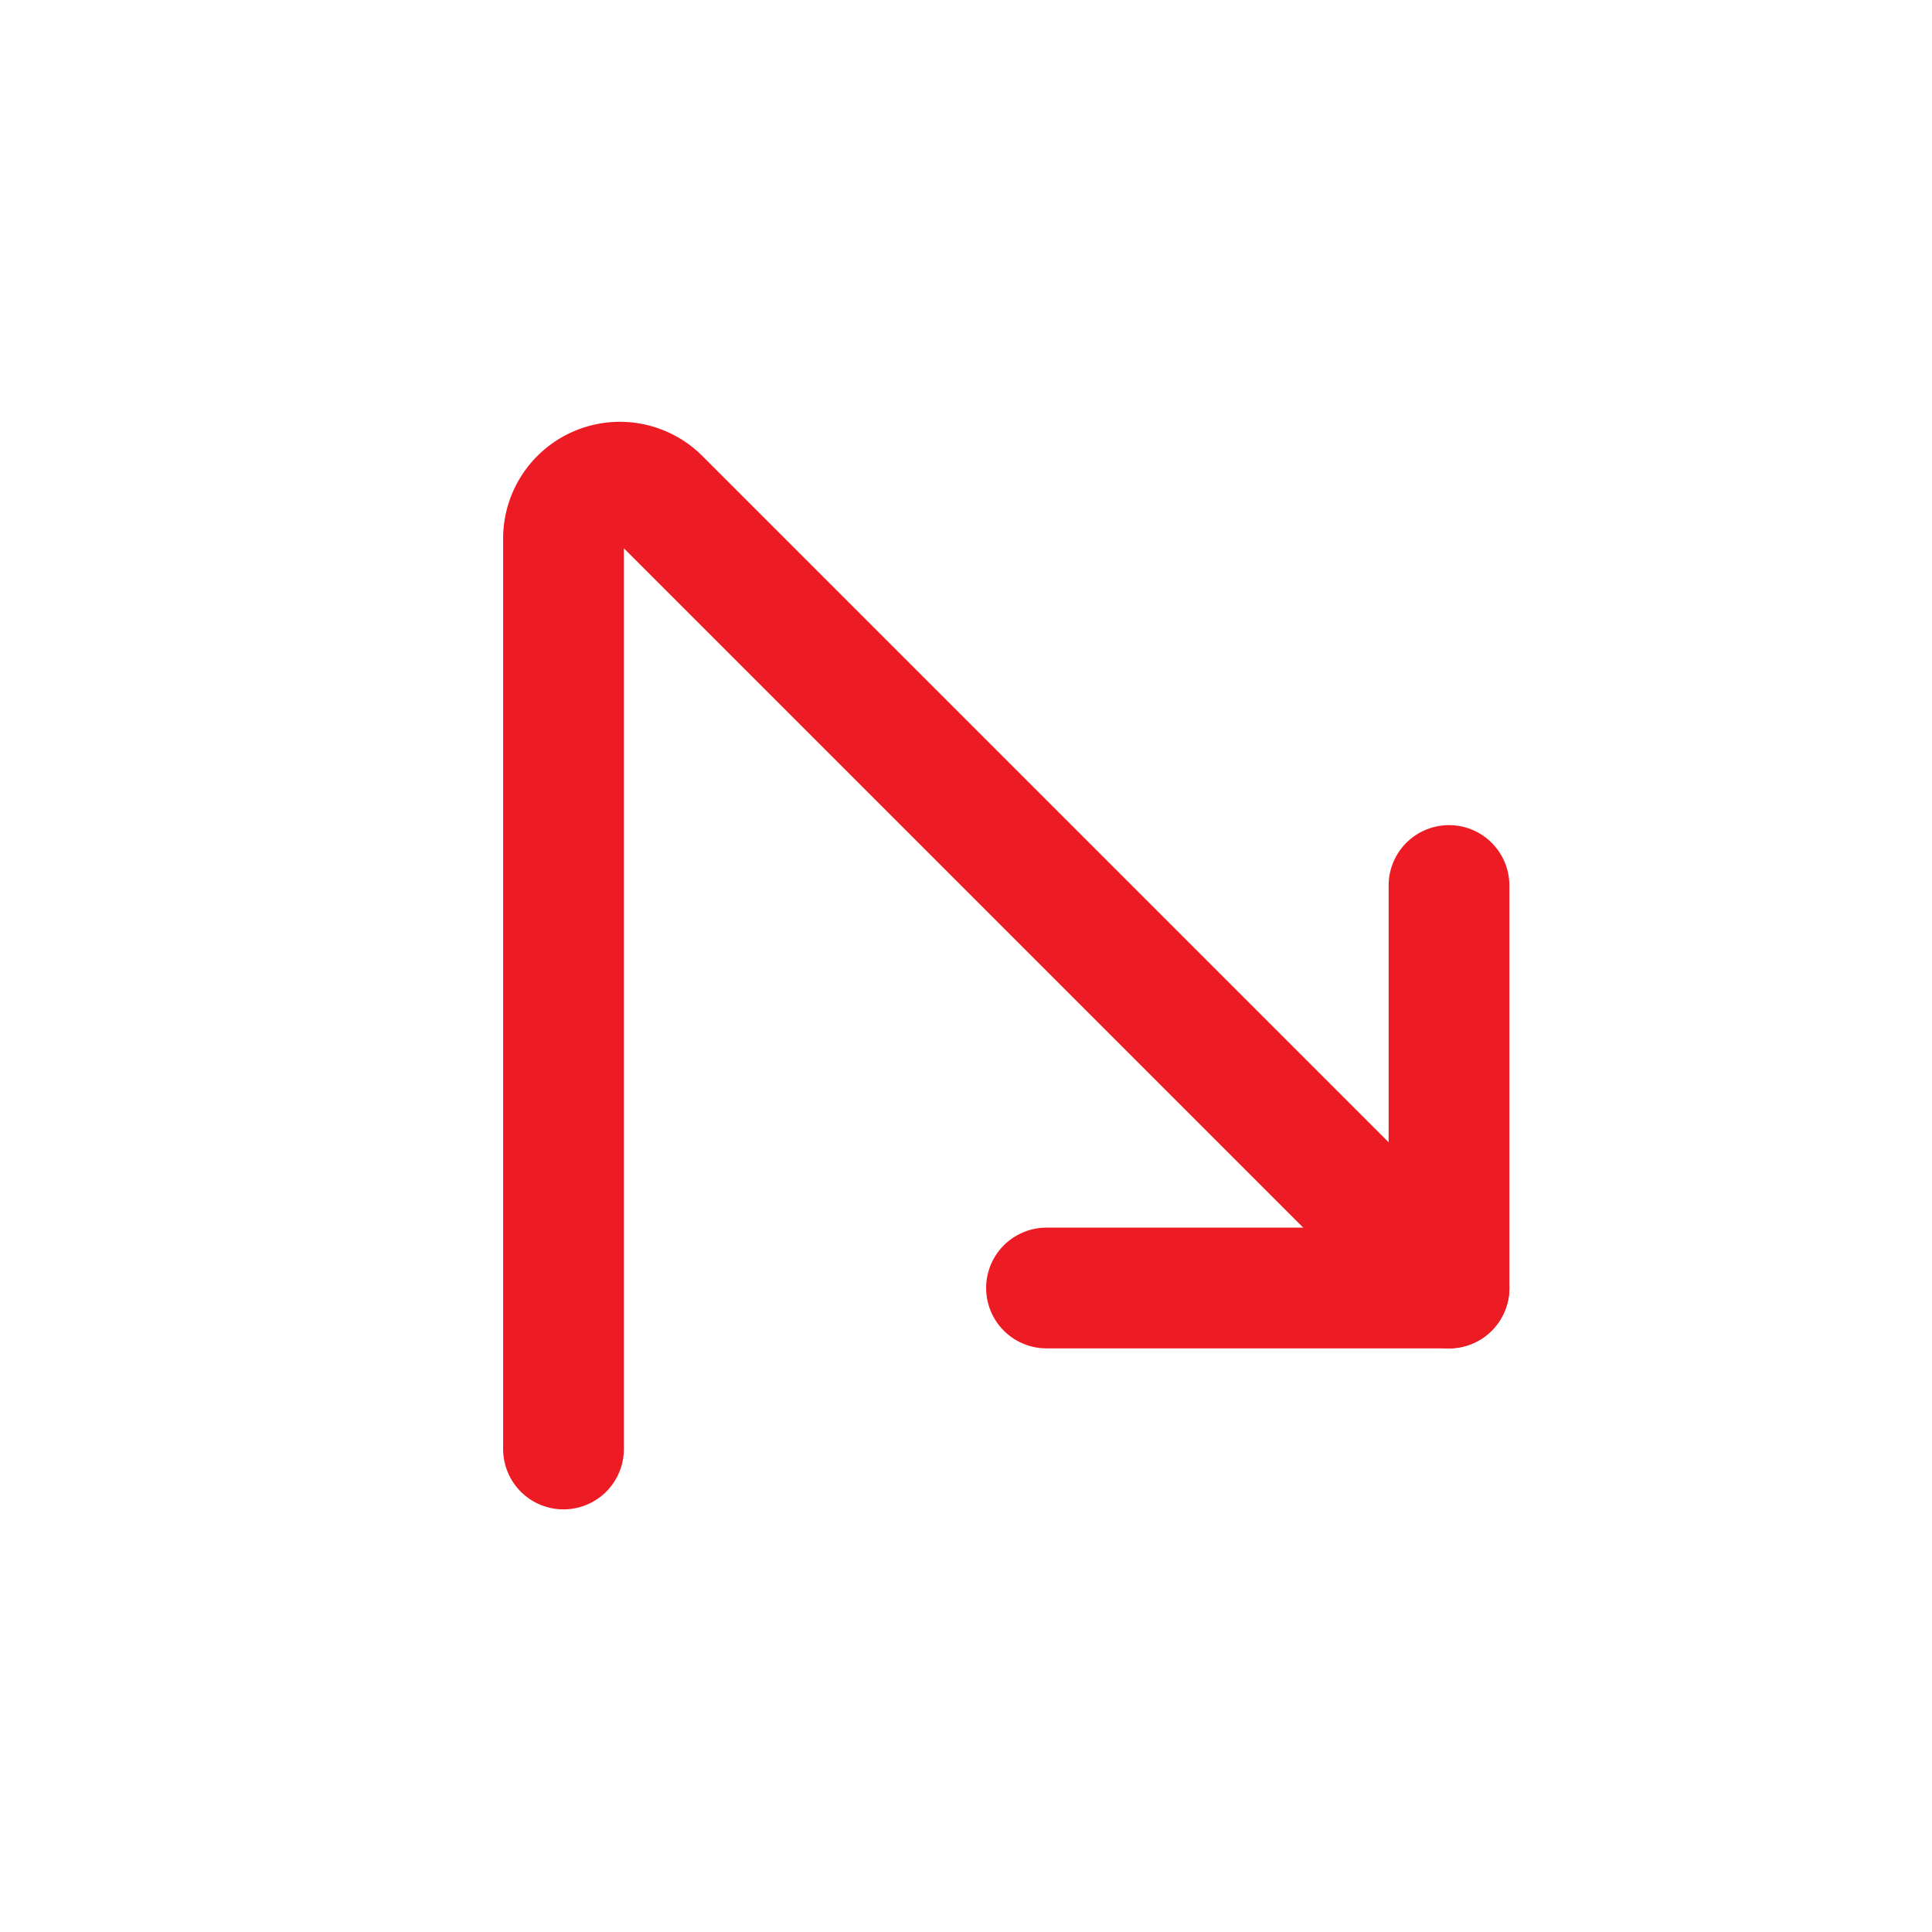<svg  xmlns="http://www.w3.org/2000/svg"  width="24"  height="24"  viewBox="0 0 24 24"  fill="none"  stroke="#ed1c24"  stroke-width="1.5"  stroke-linecap="round"  stroke-linejoin="round"  class="icon icon-tabler icons-tabler-outline icon-tabler-arrow-sharp-turn-right"><path stroke="none" d="M0 0h24v24H0z" fill="none"/><path d="M7 18v-11.31a.7 .7 0 0 1 1.195 -.495l9.805 9.805" /><path d="M13 16h5v-5" /></svg>